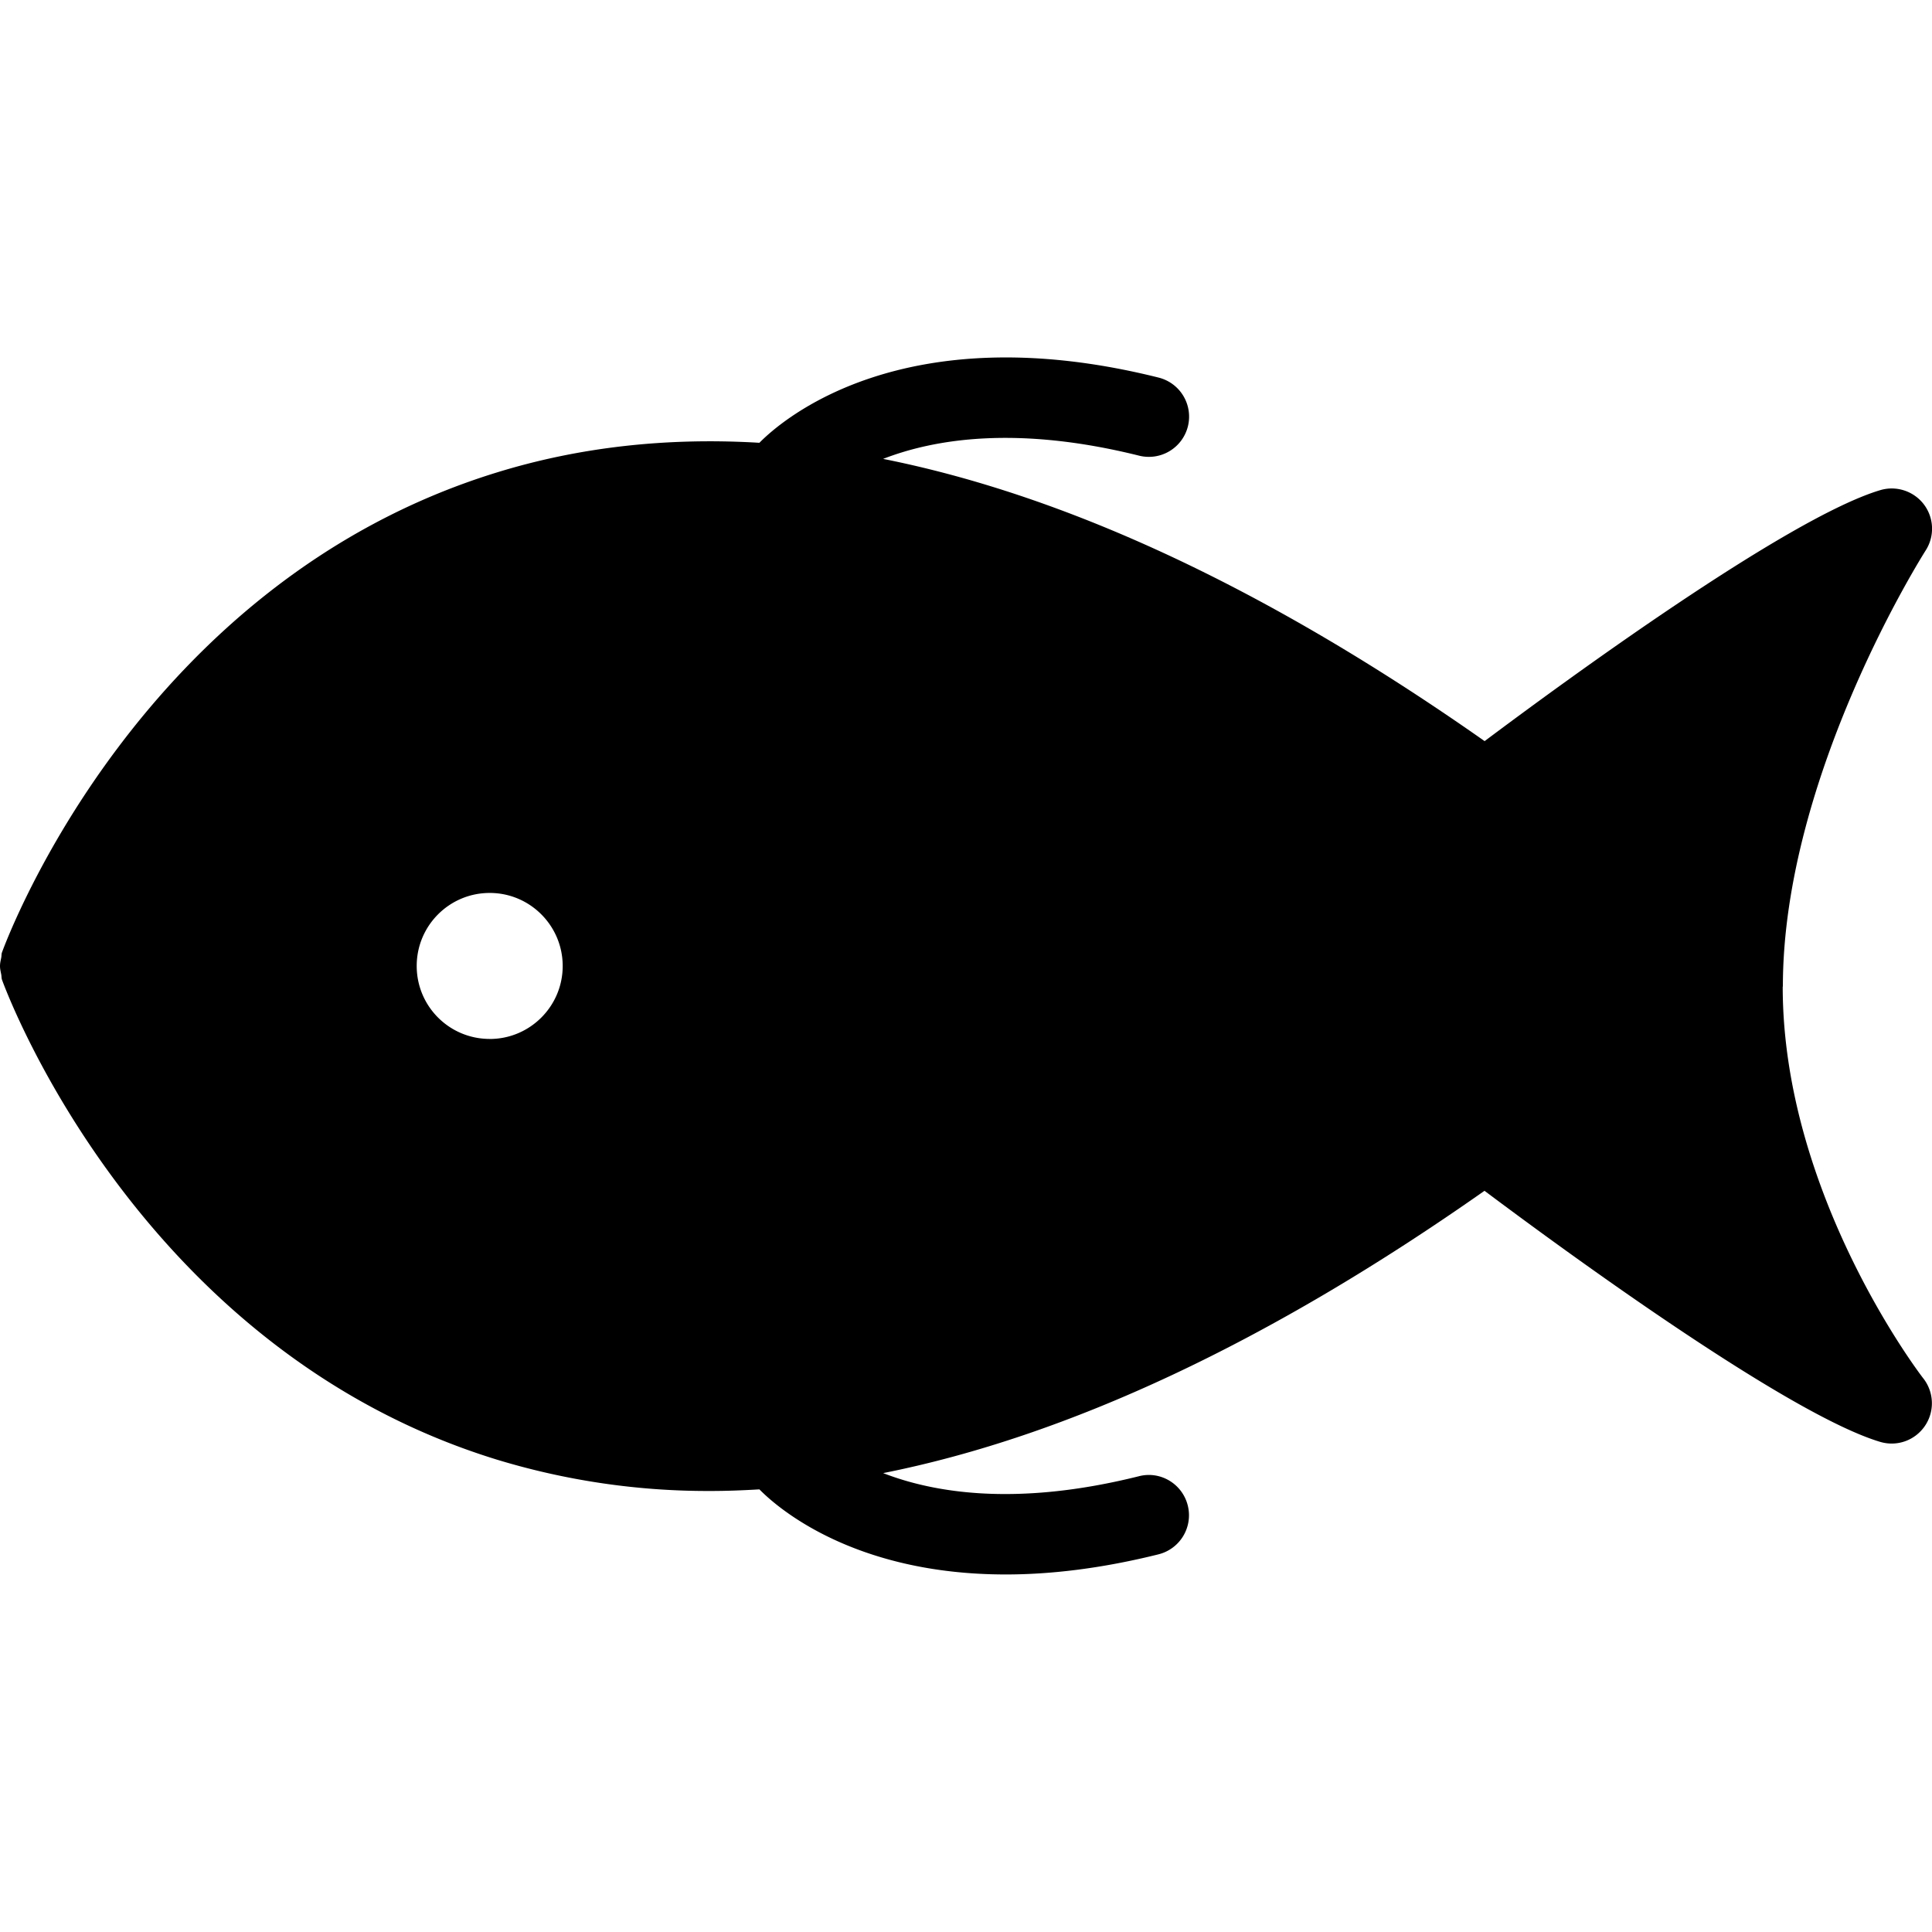 <svg xmlns="http://www.w3.org/2000/svg" width="48" height="48"><path d="M44.295 24.51c0-5.254 3.512-10.777 3.547-10.833a1 1 0 0 0-.042-1.143c-.253-.334-.688-.476-1.087-.356-2.313.692-7.906 4.795-9.828 6.235-5.354-3.76-10.35-6.097-14.944-7.012 1.272-.494 3.325-.836 6.36-.08a1 1 0 0 0 1.212-.728 1 1 0 0 0-.728-1.212c-6.36-1.59-9.376 1.068-9.918 1.62-2.292-.137-4.478.104-6.542.743C3.48 14.476.187 23.286.05 23.66c-.017.045-.01.09-.02.136-.014.07-.03.134-.03.205s.017.137.03.206c.01.045.004.09.02.136.136.374 3.43 9.182 12.272 11.914a17.99 17.99 0 0 0 5.331.786c.4 0 .807-.016 1.214-.04.414.422 2.308 2.114 6.12 2.114 1.102 0 2.365-.144 3.795-.5a1 1 0 0 0 .728-1.213c-.134-.537-.678-.865-1.212-.728-3.03.757-5.083.417-6.356-.077 4.594-.915 9.588-3.254 14.94-7.014 1.922 1.44 7.516 5.543 9.827 6.237.423.127.868-.035 1.114-.394s.23-.837-.037-1.18c-.036-.042-3.495-4.538-3.495-9.735zm-32.128 1.302c-1.003 0-1.814-.81-1.814-1.813s.812-1.814 1.814-1.814S13.98 23 13.98 24s-.813 1.813-1.813 1.813z"/></svg>